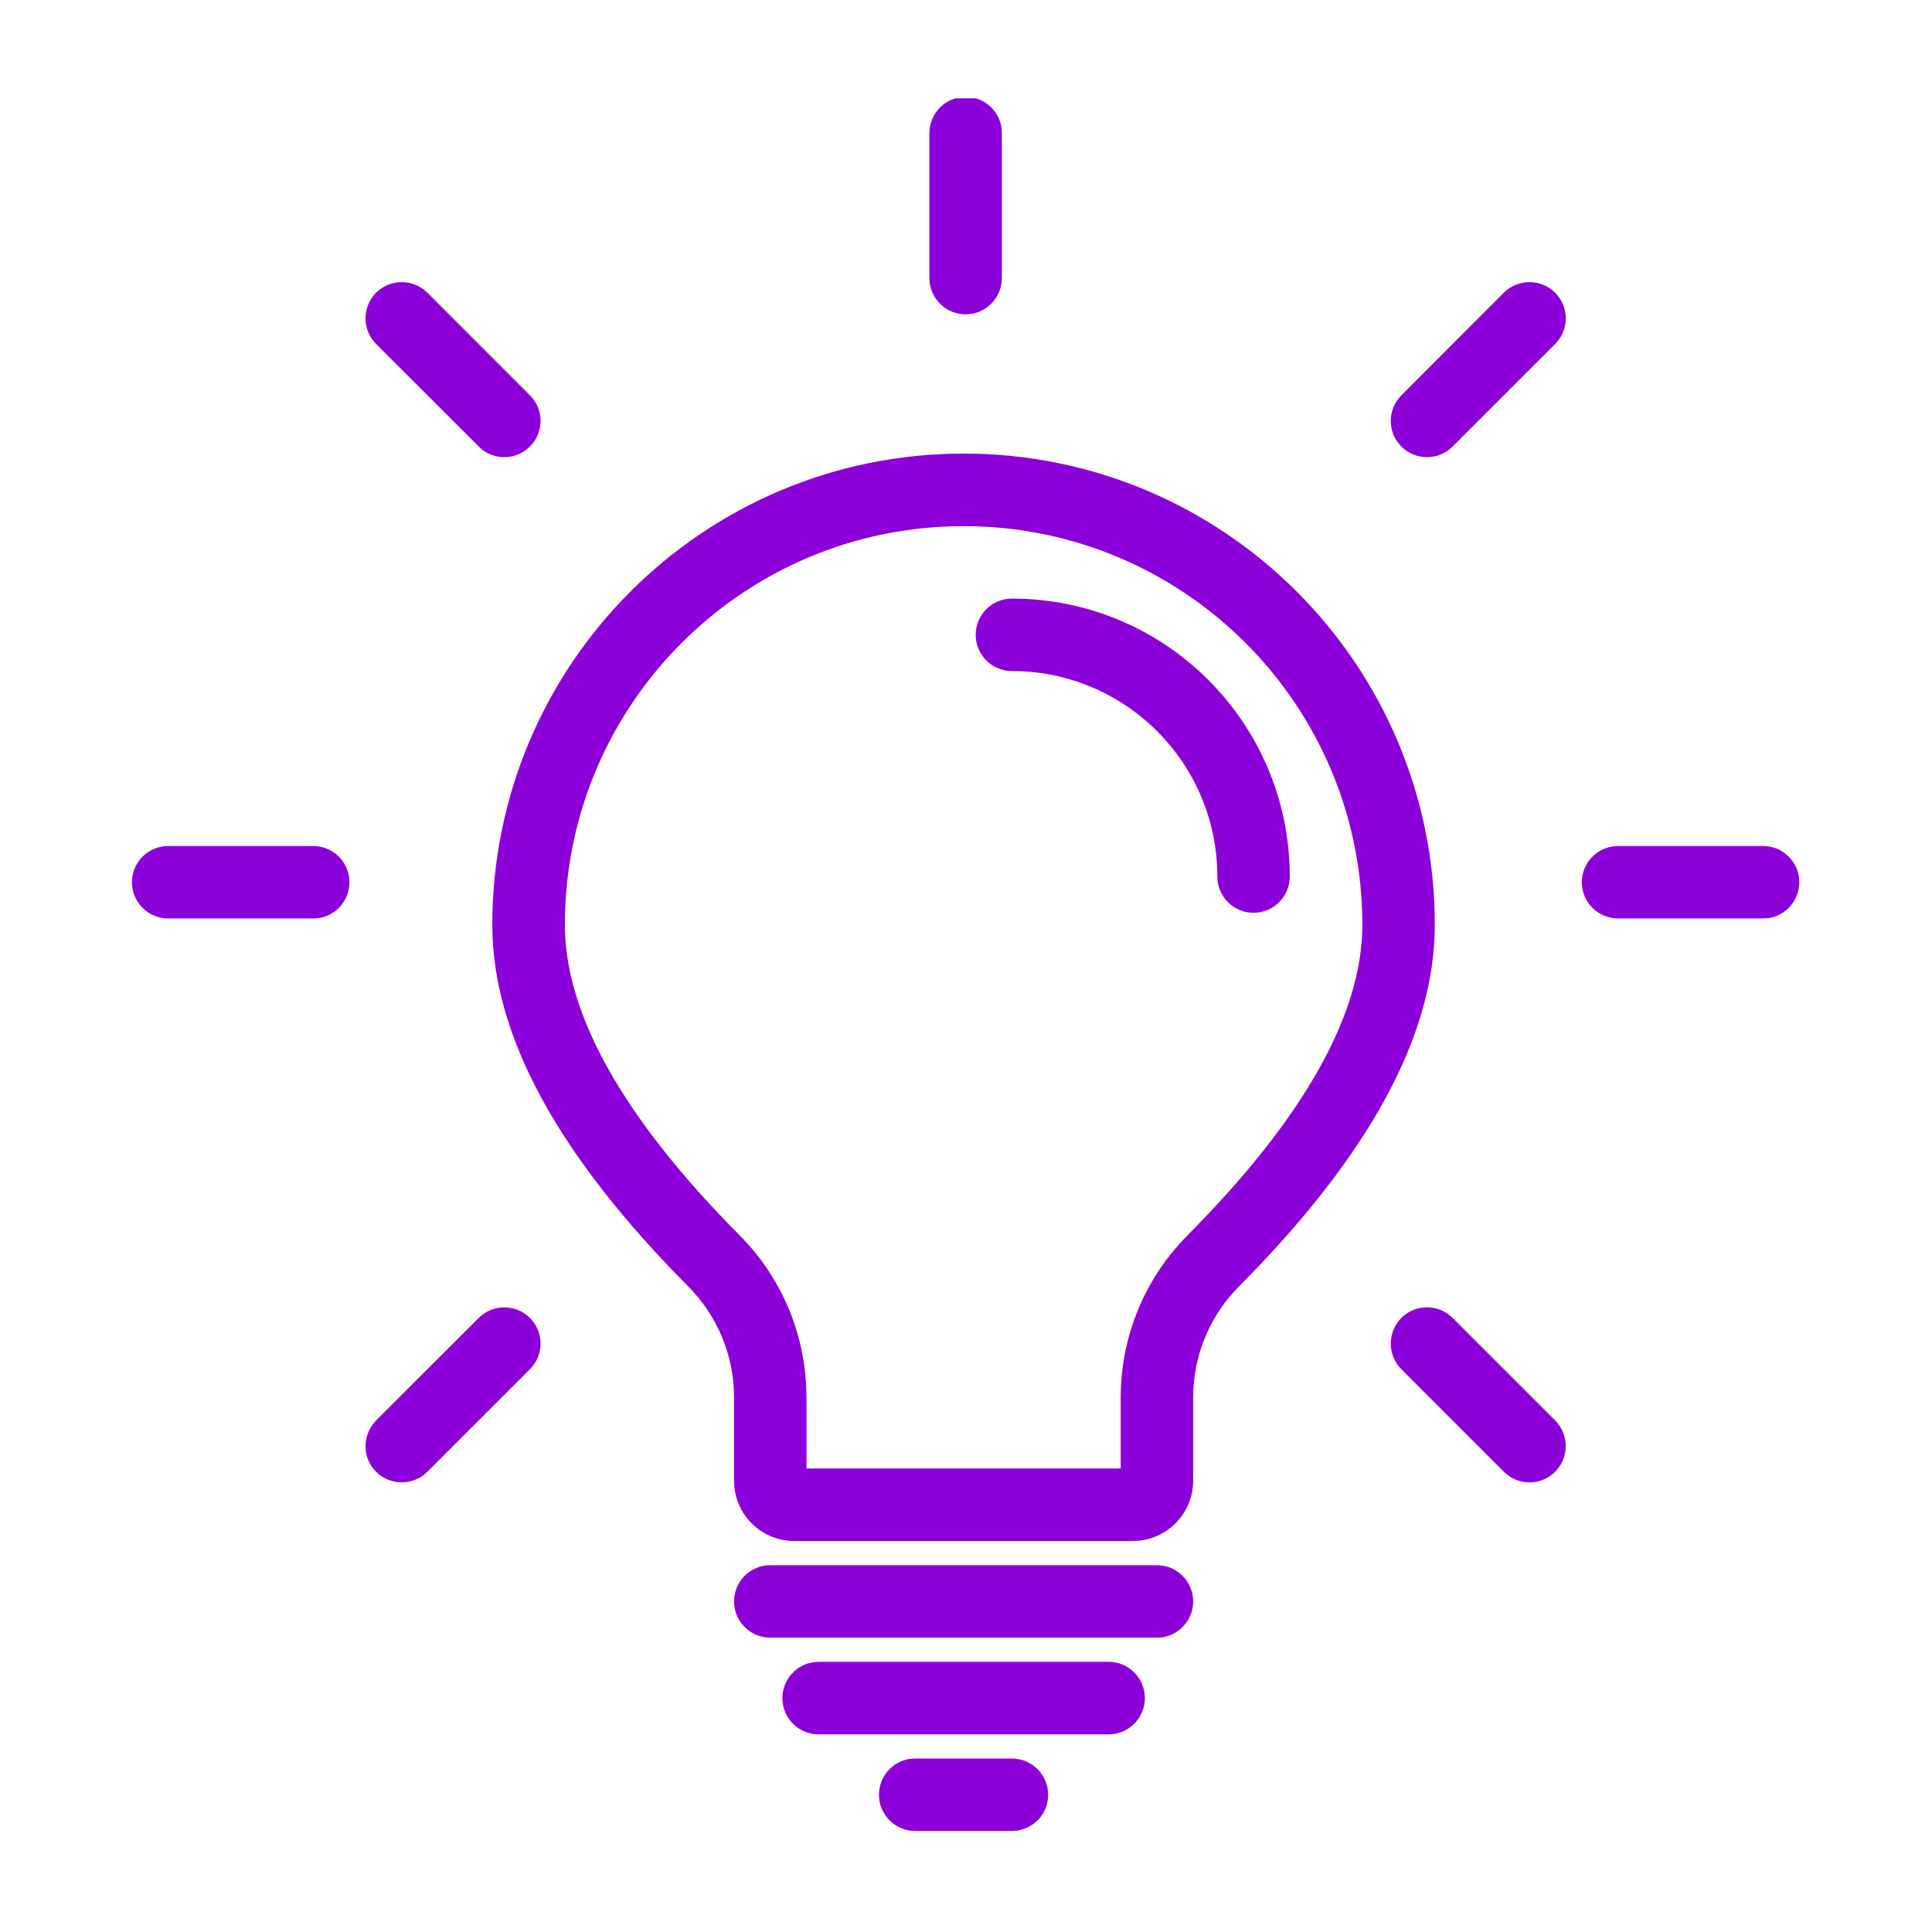 <svg xmlns="http://www.w3.org/2000/svg" xmlns:xlink="http://www.w3.org/1999/xlink" width="80" zoomAndPan="magnify" viewBox="0 0 60 60" height="80" preserveAspectRatio="xMidYMid meet" version="1.0"><defs><clipPath id="720694ca20"><path d="M 4 3.055 L 56 3.055 L 56 57 L 4 57 Z M 4 3.055 " clip-rule="nonzero"/></clipPath></defs><g clip-path="url(#720694ca20)"><path fill="#8c00da" d="M 31.426 54.613 C 32.047 54.613 32.551 55.117 32.551 55.738 C 32.551 56.309 32.129 56.777 31.578 56.852 L 31.426 56.863 L 28.426 56.863 C 27.801 56.863 27.297 56.359 27.297 55.738 C 27.297 55.168 27.723 54.695 28.27 54.621 L 28.426 54.613 Z M 34.426 51.609 C 35.051 51.609 35.555 52.113 35.555 52.734 C 35.555 53.305 35.129 53.777 34.582 53.852 L 34.426 53.863 L 25.422 53.863 C 24.801 53.863 24.297 53.359 24.297 52.734 C 24.297 52.168 24.719 51.695 25.27 51.621 L 25.422 51.609 Z M 35.93 48.609 C 36.551 48.609 37.055 49.113 37.055 49.734 C 37.055 50.305 36.629 50.773 36.082 50.852 L 35.93 50.859 L 23.922 50.859 C 23.301 50.859 22.797 50.355 22.797 49.734 C 22.797 49.164 23.219 48.695 23.77 48.617 L 23.922 48.609 Z M 29.926 14.086 C 38.008 14.086 44.559 20.641 44.559 28.723 C 44.559 32.172 42.5 35.902 38.473 39.957 C 37.641 40.793 37.145 41.902 37.066 43.07 L 37.055 43.395 L 37.055 45.984 C 37.055 46.953 36.316 47.75 35.371 47.848 L 35.18 47.859 L 24.672 47.859 C 23.699 47.859 22.902 47.121 22.805 46.176 L 22.797 45.98 L 22.797 43.395 C 22.797 42.105 22.285 40.871 21.379 39.957 C 17.348 35.902 15.289 32.172 15.289 28.723 C 15.289 20.641 21.844 14.086 29.926 14.086 Z M 16.457 40.93 C 16.859 41.332 16.895 41.965 16.559 42.406 L 16.457 42.523 L 13.273 45.707 C 12.832 46.145 12.121 46.145 11.68 45.707 C 11.277 45.305 11.246 44.672 11.582 44.23 L 11.68 44.113 L 14.867 40.93 C 15.305 40.492 16.02 40.492 16.457 40.93 Z M 44.996 40.828 L 45.113 40.93 L 48.297 44.113 C 48.734 44.555 48.734 45.266 48.297 45.707 C 47.895 46.109 47.262 46.145 46.82 45.809 L 46.703 45.707 L 43.52 42.523 C 43.082 42.082 43.082 41.371 43.52 40.93 C 43.922 40.527 44.555 40.492 44.996 40.828 Z M 29.926 16.34 C 23.086 16.34 17.543 21.883 17.543 28.723 C 17.543 31.465 19.324 34.695 22.973 38.367 C 24.215 39.617 24.945 41.273 25.035 43.02 L 25.047 43.395 L 25.047 45.605 L 34.805 45.605 L 34.805 43.391 C 34.805 41.762 35.363 40.188 36.375 38.926 L 36.617 38.641 L 36.875 38.367 C 40.527 34.695 42.309 31.465 42.309 28.723 C 42.309 21.883 36.762 16.34 29.926 16.34 Z M 9.727 26.273 C 10.348 26.273 10.852 26.777 10.852 27.398 C 10.852 27.969 10.43 28.441 9.879 28.516 L 9.727 28.523 L 5.223 28.523 C 4.602 28.523 4.098 28.02 4.098 27.398 C 4.098 26.828 4.523 26.359 5.07 26.285 L 5.223 26.273 Z M 54.754 26.273 C 55.375 26.273 55.879 26.777 55.879 27.398 C 55.879 27.969 55.457 28.441 54.906 28.516 L 54.754 28.523 L 50.25 28.523 C 49.629 28.523 49.125 28.02 49.125 27.398 C 49.125 26.828 49.551 26.359 50.098 26.285 L 50.25 26.273 Z M 31.426 18.59 C 36.191 18.59 40.055 22.453 40.055 27.219 C 40.055 27.844 39.551 28.348 38.93 28.348 C 38.309 28.348 37.805 27.844 37.805 27.219 C 37.805 23.699 34.949 20.84 31.426 20.84 C 30.805 20.84 30.301 20.336 30.301 19.715 C 30.301 19.094 30.805 18.59 31.426 18.59 Z M 13.156 8.992 L 13.273 9.09 L 16.457 12.277 C 16.898 12.715 16.898 13.43 16.457 13.867 C 16.055 14.27 15.422 14.305 14.98 13.969 L 14.867 13.867 L 11.68 10.684 C 11.242 10.242 11.242 9.531 11.68 9.09 C 12.086 8.688 12.719 8.656 13.156 8.992 Z M 48.297 9.09 C 48.699 9.496 48.734 10.125 48.398 10.566 L 48.297 10.684 L 45.113 13.867 C 44.672 14.309 43.961 14.309 43.52 13.867 C 43.117 13.465 43.086 12.832 43.422 12.391 L 43.52 12.277 L 46.703 9.09 C 47.145 8.652 47.855 8.652 48.297 9.09 Z M 29.988 3.008 C 30.559 3.008 31.031 3.434 31.105 3.98 L 31.113 4.137 L 31.113 8.637 C 31.113 9.258 30.609 9.762 29.988 9.762 C 29.418 9.762 28.949 9.34 28.875 8.789 L 28.863 8.637 L 28.863 4.137 C 28.863 3.512 29.367 3.008 29.988 3.008 Z M 29.988 3.008 " fill-opacity="1" fill-rule="nonzero"/></g></svg>